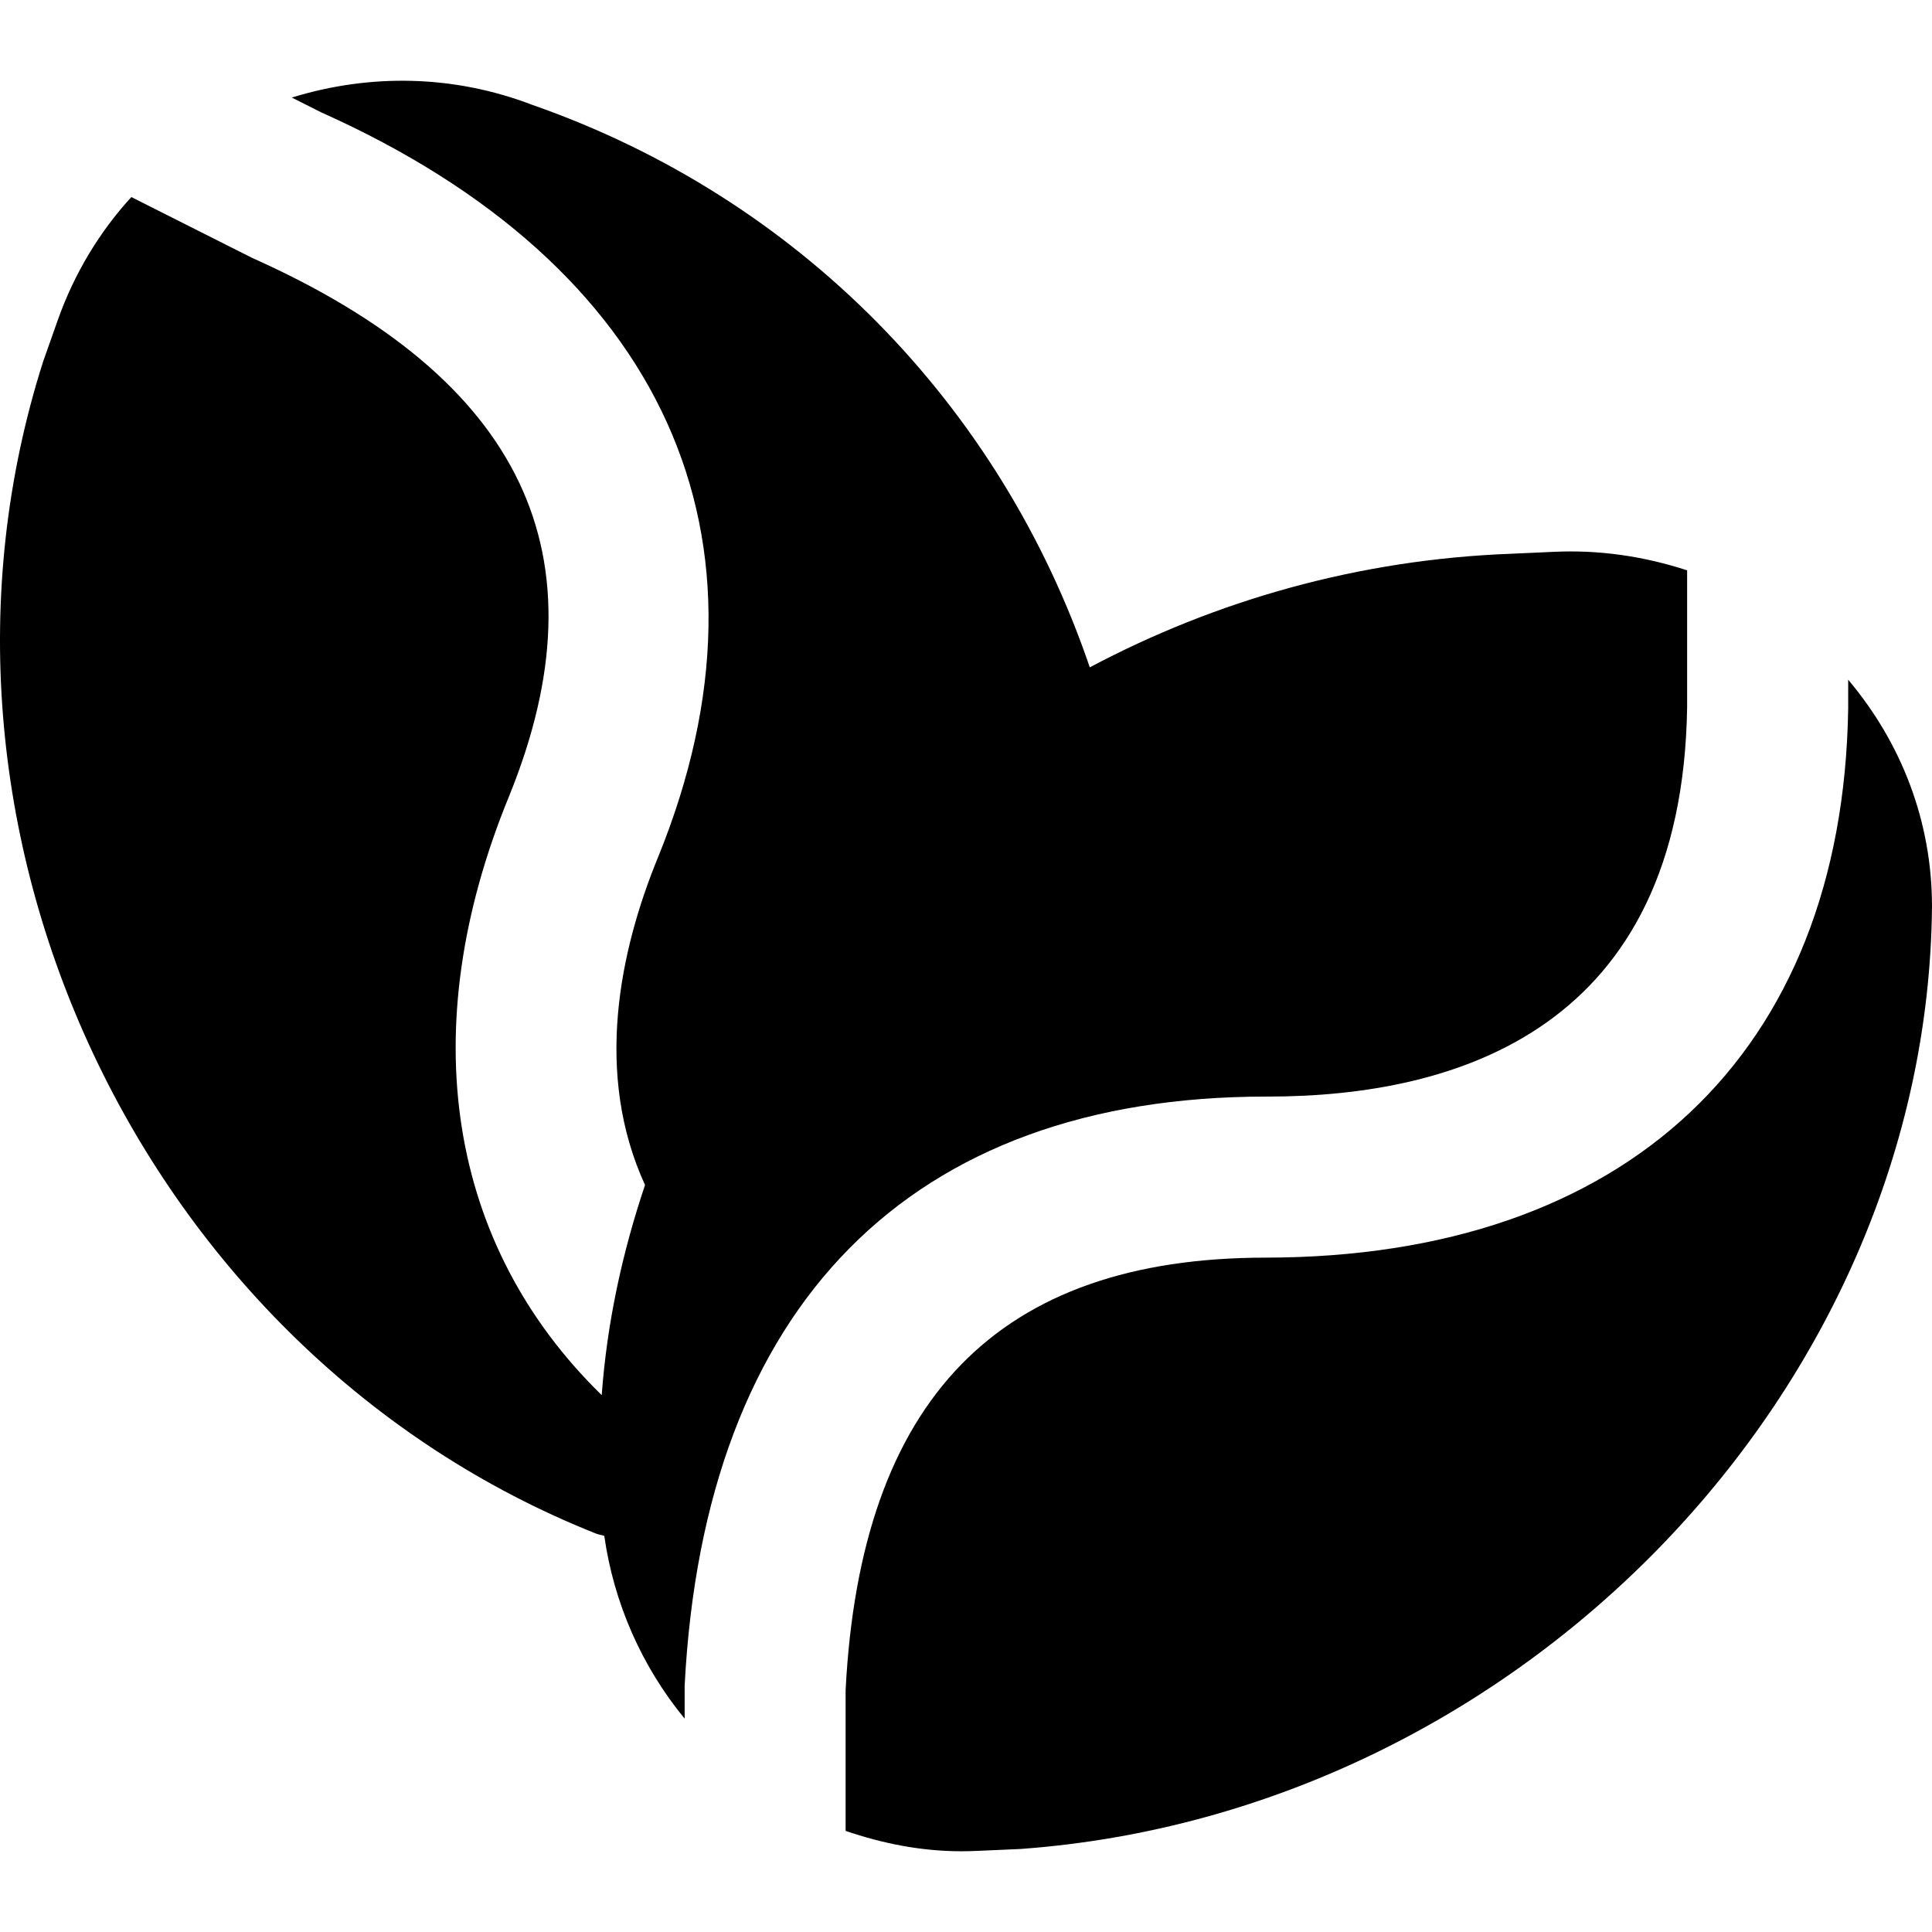 <?xml version="1.0" encoding="iso-8859-1"?>
<!-- Uploaded to: SVG Repo, www.svgrepo.com, Generator: SVG Repo Mixer Tools -->
<svg fill="#000000" height="800px" width="800px" version="1.1" id="Layer_1" xmlns="http://www.w3.org/2000/svg" xmlns:xlink="http://www.w3.org/1999/xlink" 
	 viewBox="0 0 511.907 511.907" xml:space="preserve">
<g>
	<g>
		<g>
			<path d="M335.366,290.551h0.555c50.112,0,109.76-17.963,111.104-103.083v-36.352c-11.264-3.669-23.253-5.525-35.691-4.885
				l-10.944,0.491c-40.512,1.515-78.336,12.416-111.637,30.101c-23.744-69.739-77.397-124.48-147.712-149.035
				c-20.864-8-43.029-8.32-63.723-1.941l7.744,3.904c90.837,40.597,123.733,112.683,89.323,197.312
				c-10.304,25.088-16.981,57.515-3.477,86.912c-5.995,17.835-10.069,36.416-11.477,55.68
				c-40.704-39.701-50.005-96.704-24.533-158.72c25.941-63.851,3.669-110.549-68.16-142.635L34.8,52.215
				c-8.491,9.28-15.125,20.288-19.477,32.555l-3.861,10.923C-27.962,219.149,37.595,358.455,157.83,406.306
				c0.725,0.299,1.536,0.384,2.283,0.64c2.517,17.749,9.877,34.539,21.291,48.427v-8.704
				C186.608,345.677,241.286,290.615,335.366,290.551z"/>
			<path d="M489.699,180.094v7.723c-1.451,91.435-58.923,145.323-154.368,145.408c-70.869,0.043-107.307,37.525-111.275,114.56
				v37.333c9.792,3.349,20.053,5.397,30.699,5.397c1.451,0,2.923-0.043,4.373-0.107l11.115-0.491
				c0.213-0.021,0.405-0.021,0.619-0.043c131.819-9.813,239.936-121.771,241.045-249.771
				C511.886,217.598,503.801,196.84,489.699,180.094z"/>
		</g>
	</g>
</g>
</svg>
